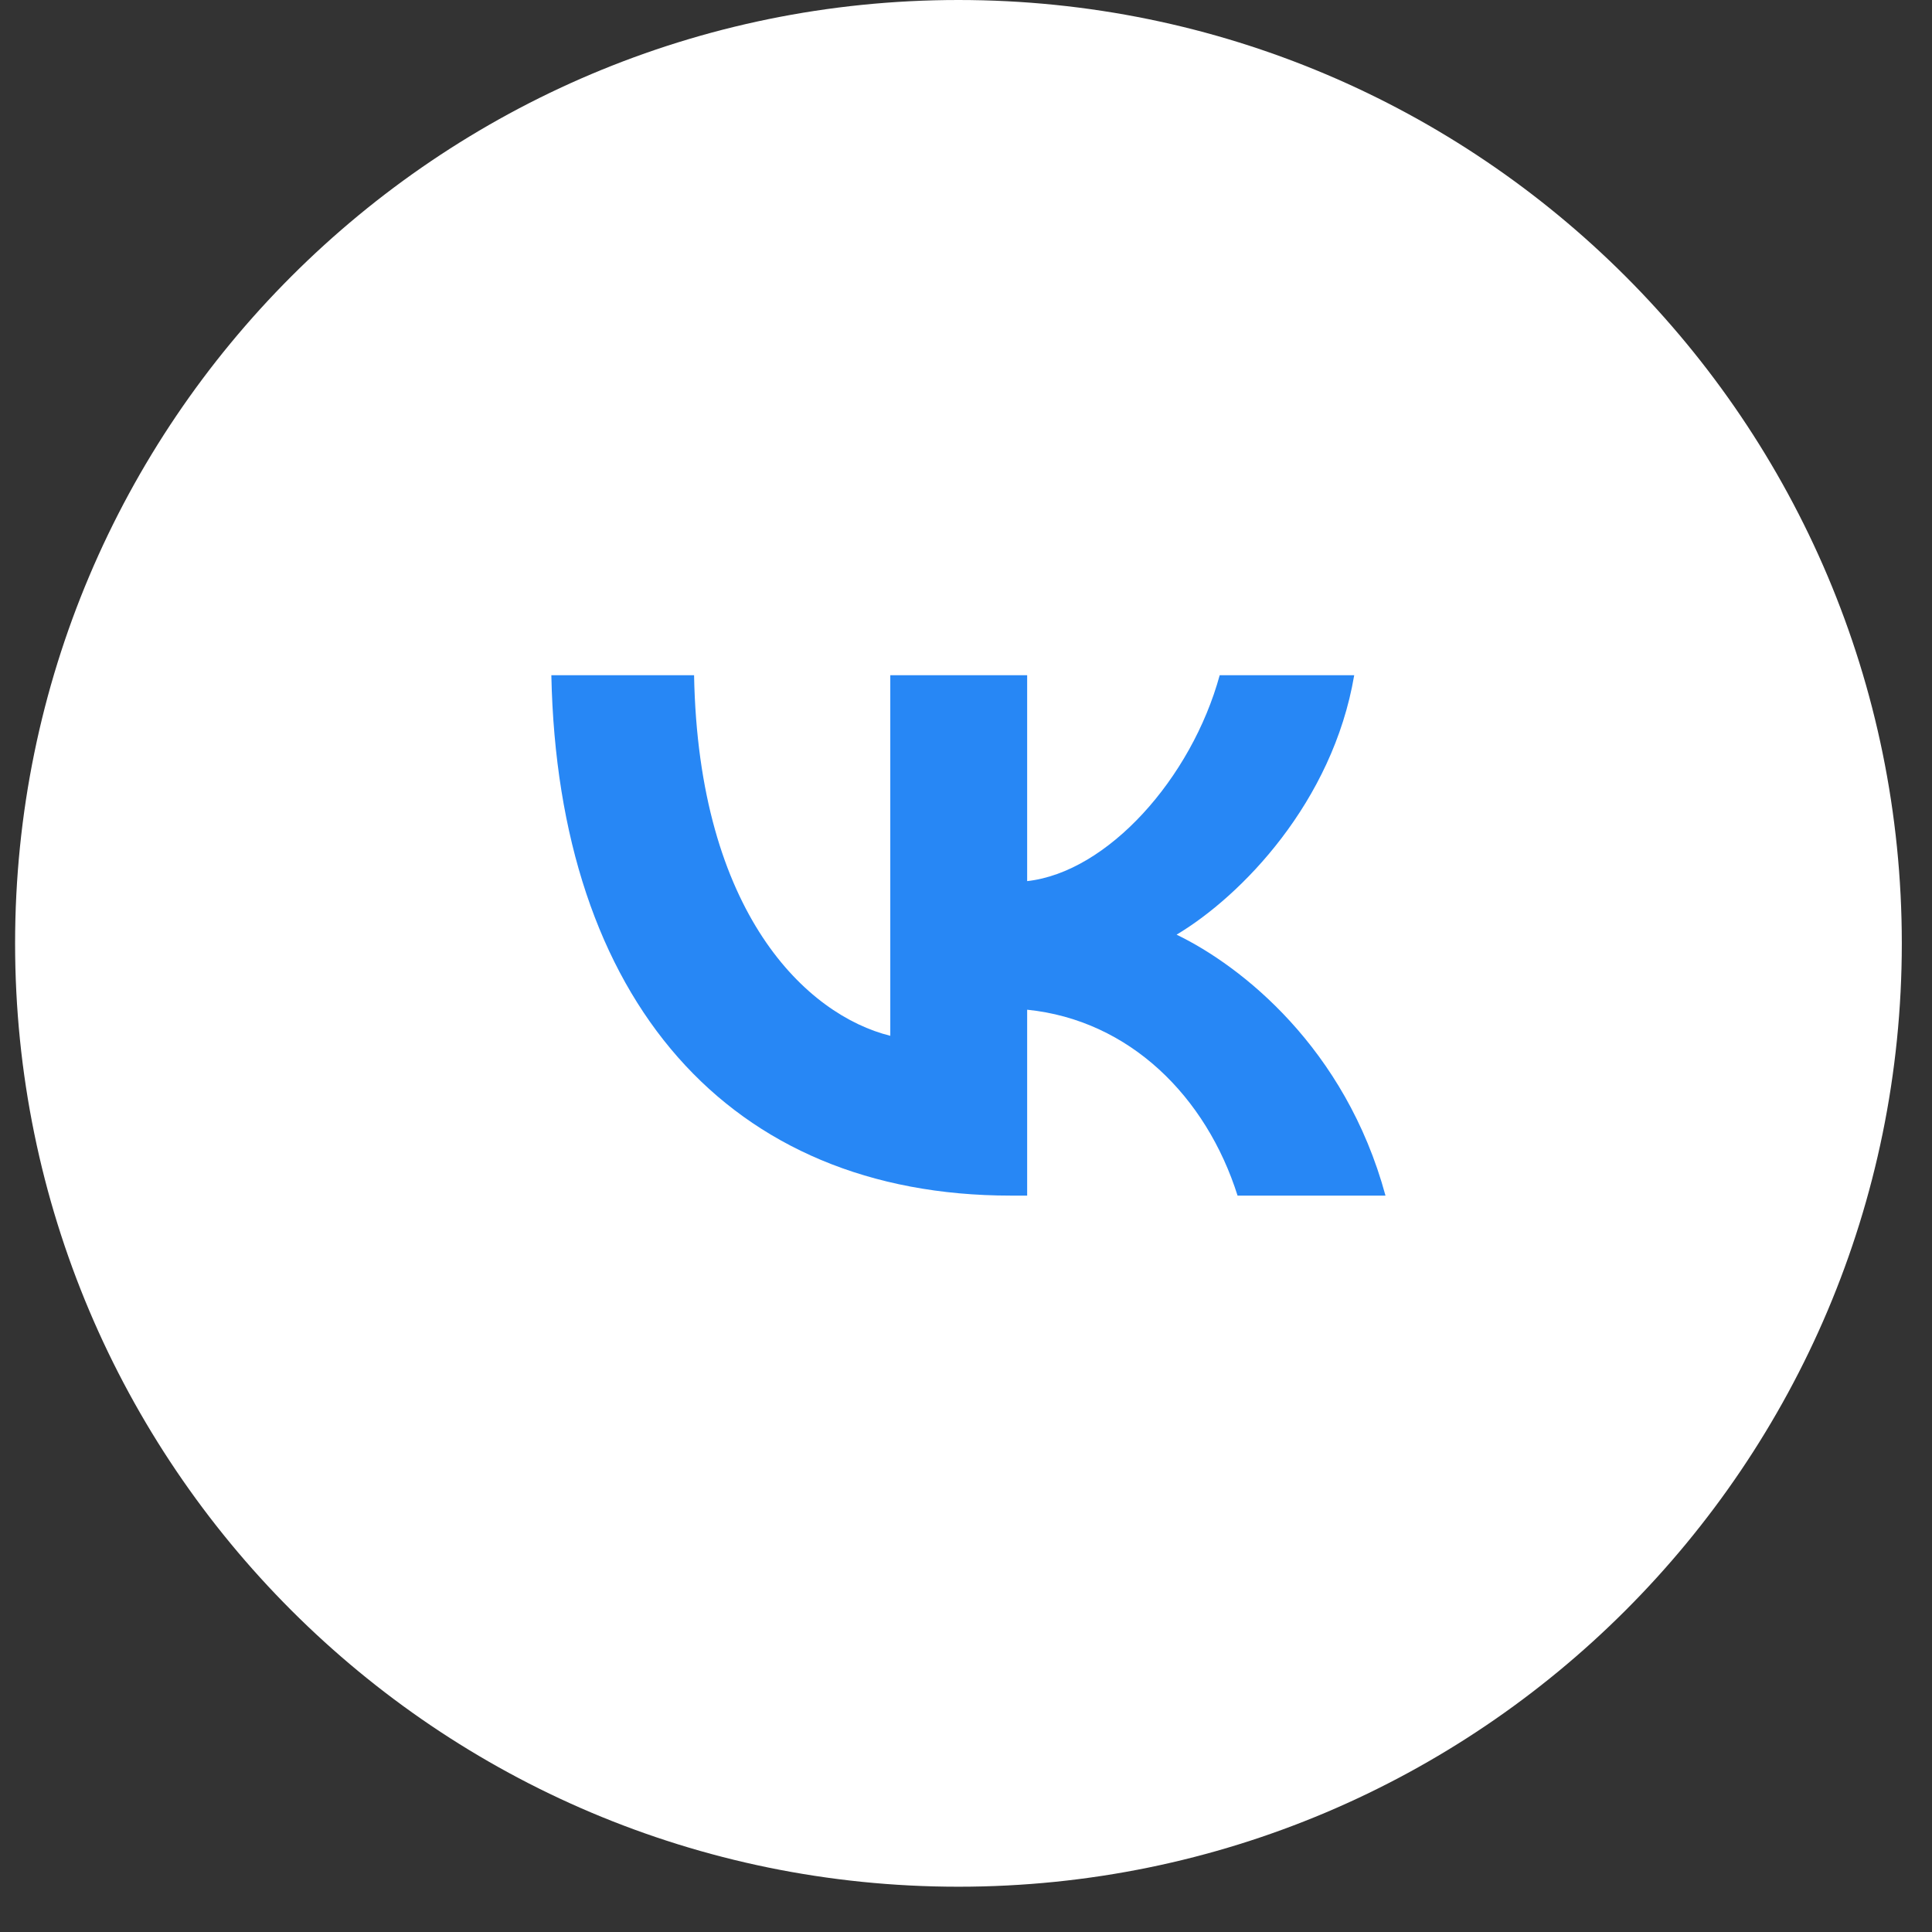<?xml version="1.0" encoding="UTF-8"?> <svg xmlns="http://www.w3.org/2000/svg" width="32" height="32" viewBox="0 0 32 32" fill="none"><rect x="0" y="0" width="32" height="32" fill="#333333" stroke="none"/> <g clip-path="url(#clip0_137_132)"> <path d="M15.875 31.25C7.246 31.25 0.25 24.254 0.25 15.625C0.25 6.996 7.246 0 15.875 0C24.504 0 31.5 6.996 31.5 15.625C31.5 24.254 24.504 31.25 15.875 31.25Z" fill="white"></path> <path d="M16.742 19.803C12.075 19.803 9.242 16.565 9.132 11.184H11.496C11.569 15.136 13.368 16.814 14.746 17.156V11.184H17.013V14.594C18.342 14.447 19.733 12.895 20.202 11.184H22.43C22.073 13.289 20.559 14.841 19.488 15.481C20.559 15.998 22.283 17.353 22.948 19.803H20.498C19.98 18.165 18.712 16.897 17.013 16.724V19.803H16.742Z" fill="#2787F5"></path> </g> <defs> <clipPath id="clip0_137_132"> <rect width="31.25" height="31.25" fill="white" transform="translate(0.25)"></rect> </clipPath> </defs> </svg> 